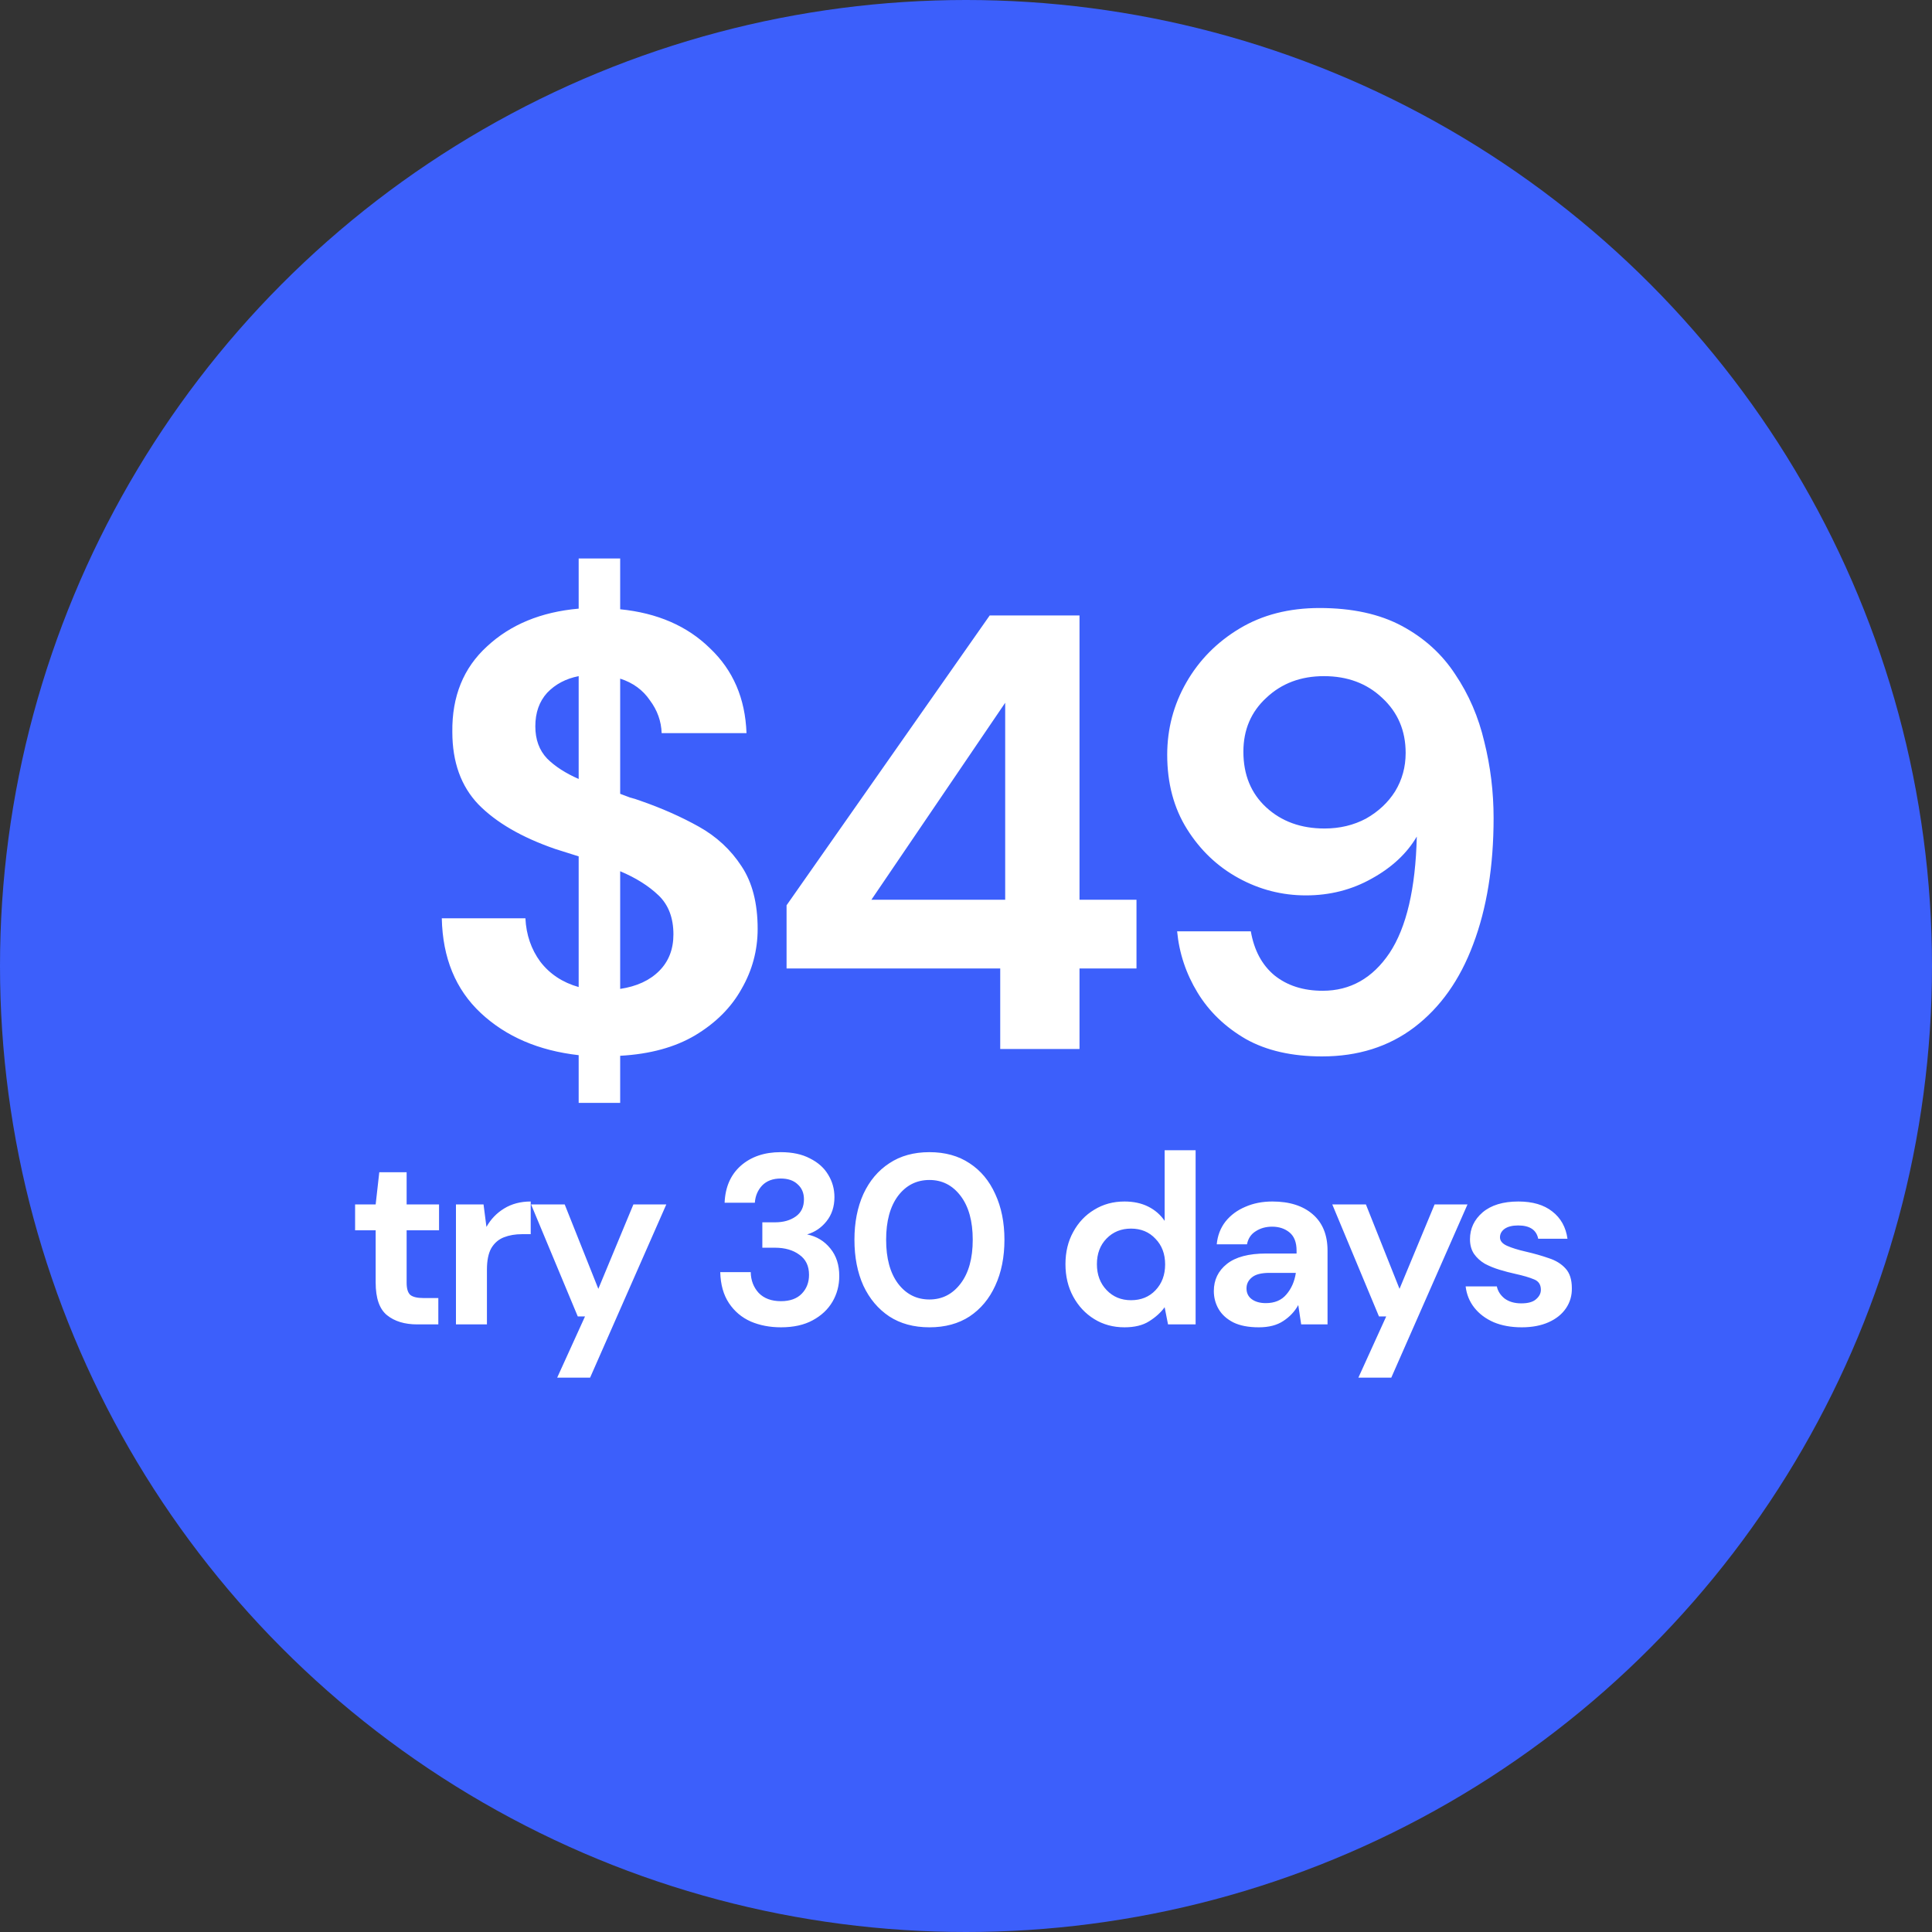 <svg width="144" height="144" viewBox="0 0 144 144" fill="none" xmlns="http://www.w3.org/2000/svg">
<rect x="0" y="0" width="144" height="144" fill="#333333" stroke="none"/>
<circle cx="72" cy="72" r="72" fill="#3C5FFB"/>
<path d="M43.131 82.201V78.646C40.146 78.308 37.715 77.261 35.837 75.507C33.96 73.753 32.991 71.399 32.929 68.445H39.161C39.222 69.676 39.592 70.753 40.269 71.676C40.977 72.599 41.931 73.23 43.131 73.569V63.829C42.854 63.736 42.561 63.644 42.254 63.552C41.977 63.459 41.684 63.367 41.377 63.275C38.884 62.413 36.976 61.305 35.653 59.951C34.36 58.597 33.714 56.797 33.714 54.55C33.683 51.904 34.545 49.781 36.299 48.18C38.053 46.549 40.33 45.611 43.131 45.364V41.626H46.224V45.411C48.993 45.688 51.224 46.657 52.917 48.319C54.64 49.95 55.548 52.058 55.64 54.643H49.316C49.285 53.75 48.993 52.935 48.439 52.196C47.916 51.427 47.178 50.888 46.224 50.581V59.166C46.47 59.259 46.716 59.351 46.962 59.444C47.208 59.505 47.455 59.582 47.701 59.674C49.301 60.228 50.763 60.874 52.086 61.613C53.409 62.352 54.471 63.336 55.271 64.567C56.071 65.767 56.471 67.322 56.471 69.23C56.471 70.83 56.071 72.322 55.271 73.707C54.502 75.092 53.348 76.246 51.809 77.169C50.301 78.062 48.439 78.569 46.224 78.692V82.201H43.131ZM39.9 54.135C39.9 55.12 40.192 55.92 40.776 56.535C41.361 57.12 42.146 57.628 43.131 58.059V50.396C42.177 50.581 41.392 50.996 40.776 51.642C40.192 52.289 39.9 53.12 39.9 54.135ZM50.193 69.645C50.193 68.414 49.824 67.445 49.086 66.737C48.347 66.029 47.393 65.429 46.224 64.937V73.707C47.455 73.522 48.424 73.076 49.132 72.368C49.839 71.661 50.193 70.753 50.193 69.645ZM74.551 78.185V72.184H58.626V67.475L73.767 45.872H80.46V67.06H84.707V72.184H80.46V78.185H74.551ZM64.95 67.06H74.921V52.381L64.95 67.06ZM98.537 78.739C96.291 78.739 94.398 78.308 92.86 77.446C91.321 76.554 90.121 75.4 89.259 73.984C88.398 72.569 87.89 71.045 87.736 69.414H93.229C93.475 70.83 94.06 71.922 94.983 72.692C95.937 73.461 97.137 73.846 98.584 73.846C100.646 73.846 102.307 72.907 103.569 71.03C104.831 69.122 105.508 66.229 105.6 62.352C104.862 63.613 103.738 64.66 102.23 65.491C100.753 66.321 99.122 66.737 97.337 66.737C95.552 66.737 93.875 66.306 92.306 65.444C90.736 64.583 89.459 63.367 88.475 61.798C87.49 60.228 86.997 58.382 86.997 56.258C86.997 54.32 87.474 52.519 88.428 50.858C89.382 49.196 90.706 47.857 92.398 46.842C94.091 45.826 96.076 45.318 98.353 45.318C100.784 45.318 102.83 45.765 104.492 46.657C106.154 47.55 107.477 48.75 108.462 50.258C109.478 51.766 110.201 53.443 110.632 55.289C111.093 57.136 111.324 59.028 111.324 60.967C111.324 64.567 110.816 67.706 109.801 70.384C108.816 73.03 107.354 75.092 105.415 76.569C103.508 78.016 101.215 78.739 98.537 78.739ZM98.722 61.752C99.861 61.752 100.892 61.505 101.815 61.013C102.738 60.49 103.461 59.813 103.984 58.982C104.508 58.12 104.769 57.166 104.769 56.12C104.769 54.458 104.185 53.089 103.015 52.012C101.876 50.935 100.43 50.396 98.676 50.396C96.953 50.396 95.522 50.935 94.383 52.012C93.245 53.058 92.675 54.397 92.675 56.028C92.675 57.751 93.245 59.136 94.383 60.182C95.522 61.228 96.968 61.752 98.722 61.752Z" fill="white"/>
<path d="M31.101 98.713C30.164 98.713 29.412 98.485 28.847 98.028C28.282 97.571 28 96.76 28 95.594V91.699H26.467V89.77H28L28.27 87.372H30.308V89.77H32.724V91.699H30.308V95.612C30.308 96.045 30.398 96.345 30.578 96.513C30.771 96.67 31.095 96.748 31.552 96.748H32.67V98.713H31.101ZM33.984 98.713V89.77H36.04L36.257 91.447C36.581 90.87 37.02 90.413 37.573 90.076C38.138 89.728 38.799 89.553 39.556 89.553V91.988H38.907C38.402 91.988 37.952 92.066 37.555 92.222C37.158 92.378 36.846 92.649 36.617 93.034C36.401 93.418 36.293 93.953 36.293 94.638V98.713H33.984ZM41.53 102.68L43.604 98.118H43.063L39.583 89.77H42.089L44.596 96.063L47.21 89.77H49.663L43.983 102.68H41.53ZM58.209 98.93C57.379 98.93 56.628 98.785 55.955 98.497C55.282 98.197 54.741 97.74 54.332 97.127C53.923 96.513 53.707 95.744 53.683 94.819H55.955C55.967 95.432 56.165 95.949 56.55 96.369C56.947 96.778 57.5 96.982 58.209 96.982C58.882 96.982 59.399 96.796 59.76 96.423C60.12 96.051 60.3 95.582 60.3 95.017C60.3 94.356 60.06 93.857 59.579 93.52C59.11 93.172 58.503 92.997 57.758 92.997H56.82V91.104H57.776C58.389 91.104 58.9 90.96 59.309 90.671C59.718 90.383 59.922 89.956 59.922 89.391C59.922 88.922 59.766 88.55 59.453 88.273C59.153 87.985 58.732 87.84 58.191 87.84C57.602 87.84 57.139 88.015 56.802 88.363C56.478 88.712 56.297 89.139 56.261 89.644H54.008C54.056 88.478 54.458 87.558 55.216 86.885C55.985 86.212 56.977 85.875 58.191 85.875C59.056 85.875 59.784 86.031 60.373 86.344C60.974 86.644 61.425 87.047 61.725 87.552C62.038 88.057 62.194 88.616 62.194 89.229C62.194 89.938 61.995 90.539 61.599 91.032C61.214 91.513 60.733 91.837 60.156 92.006C60.865 92.15 61.443 92.499 61.887 93.052C62.332 93.592 62.554 94.278 62.554 95.107C62.554 95.804 62.386 96.441 62.05 97.018C61.713 97.595 61.22 98.058 60.571 98.407C59.934 98.755 59.147 98.93 58.209 98.93ZM69.275 98.93C68.109 98.93 67.111 98.659 66.282 98.118C65.452 97.565 64.809 96.802 64.352 95.828C63.907 94.843 63.685 93.701 63.685 92.402C63.685 91.116 63.907 89.98 64.352 88.994C64.809 88.009 65.452 87.245 66.282 86.704C67.111 86.151 68.109 85.875 69.275 85.875C70.441 85.875 71.439 86.151 72.268 86.704C73.097 87.245 73.735 88.009 74.179 88.994C74.636 89.98 74.865 91.116 74.865 92.402C74.865 93.701 74.636 94.843 74.179 95.828C73.735 96.802 73.097 97.565 72.268 98.118C71.439 98.659 70.441 98.93 69.275 98.93ZM69.275 96.856C70.225 96.856 71 96.459 71.601 95.666C72.202 94.873 72.502 93.785 72.502 92.402C72.502 91.02 72.202 89.932 71.601 89.139C71 88.345 70.225 87.949 69.275 87.949C68.313 87.949 67.532 88.345 66.931 89.139C66.342 89.932 66.047 91.02 66.047 92.402C66.047 93.785 66.342 94.873 66.931 95.666C67.532 96.459 68.313 96.856 69.275 96.856ZM83.813 98.93C82.971 98.93 82.22 98.725 81.559 98.317C80.897 97.908 80.375 97.349 79.99 96.64C79.605 95.93 79.413 95.125 79.413 94.224C79.413 93.322 79.605 92.523 79.99 91.825C80.375 91.116 80.897 90.563 81.559 90.166C82.22 89.758 82.971 89.553 83.813 89.553C84.486 89.553 85.075 89.68 85.58 89.932C86.085 90.184 86.493 90.539 86.806 90.996V85.731H89.114V98.713H87.058L86.806 97.433C86.517 97.83 86.133 98.178 85.652 98.479C85.183 98.779 84.57 98.93 83.813 98.93ZM84.299 96.91C85.045 96.91 85.652 96.664 86.121 96.171C86.602 95.666 86.842 95.023 86.842 94.242C86.842 93.46 86.602 92.823 86.121 92.33C85.652 91.825 85.045 91.573 84.299 91.573C83.566 91.573 82.959 91.819 82.478 92.312C81.997 92.805 81.757 93.442 81.757 94.224C81.757 95.005 81.997 95.648 82.478 96.153C82.959 96.658 83.566 96.91 84.299 96.91ZM93.826 98.93C93.057 98.93 92.426 98.809 91.933 98.569C91.44 98.317 91.073 97.986 90.833 97.577C90.593 97.169 90.472 96.718 90.472 96.225C90.472 95.396 90.797 94.722 91.446 94.206C92.095 93.689 93.069 93.43 94.367 93.43H96.639V93.214C96.639 92.601 96.465 92.15 96.116 91.861C95.768 91.573 95.335 91.429 94.818 91.429C94.349 91.429 93.941 91.543 93.592 91.771C93.243 91.988 93.027 92.312 92.943 92.745H90.689C90.749 92.096 90.965 91.531 91.338 91.05C91.723 90.569 92.216 90.203 92.817 89.95C93.418 89.686 94.091 89.553 94.836 89.553C96.11 89.553 97.114 89.872 97.847 90.509C98.581 91.146 98.947 92.048 98.947 93.214V98.713H96.982L96.765 97.271C96.501 97.752 96.128 98.148 95.647 98.461C95.179 98.773 94.572 98.93 93.826 98.93ZM94.349 97.127C95.01 97.127 95.521 96.91 95.882 96.478C96.254 96.045 96.489 95.51 96.585 94.873H94.62C94.007 94.873 93.568 94.987 93.303 95.215C93.039 95.432 92.907 95.702 92.907 96.027C92.907 96.375 93.039 96.646 93.303 96.838C93.568 97.03 93.916 97.127 94.349 97.127ZM101.247 102.68L103.321 98.118H102.78L99.3 89.77H101.806L104.312 96.063L106.927 89.77H109.379L103.699 102.68H101.247ZM113.423 98.93C112.63 98.93 111.933 98.803 111.331 98.551C110.73 98.287 110.25 97.926 109.889 97.469C109.528 97.012 109.312 96.484 109.24 95.882H111.566C111.638 96.231 111.83 96.532 112.143 96.784C112.467 97.024 112.882 97.145 113.387 97.145C113.892 97.145 114.259 97.043 114.487 96.838C114.727 96.634 114.848 96.399 114.848 96.135C114.848 95.75 114.679 95.492 114.343 95.359C114.006 95.215 113.537 95.077 112.936 94.945C112.552 94.861 112.161 94.758 111.764 94.638C111.368 94.518 111.001 94.368 110.664 94.188C110.34 93.995 110.075 93.755 109.871 93.466C109.667 93.166 109.564 92.799 109.564 92.366C109.564 91.573 109.877 90.906 110.502 90.365C111.139 89.824 112.029 89.553 113.171 89.553C114.229 89.553 115.07 89.8 115.695 90.293C116.332 90.785 116.711 91.465 116.831 92.33H114.649C114.517 91.669 114.018 91.338 113.153 91.338C112.72 91.338 112.383 91.423 112.143 91.591C111.914 91.759 111.8 91.97 111.8 92.222C111.8 92.487 111.975 92.697 112.323 92.853C112.672 93.009 113.135 93.154 113.712 93.286C114.337 93.43 114.908 93.592 115.425 93.773C115.954 93.941 116.374 94.2 116.687 94.548C116.999 94.885 117.156 95.371 117.156 96.009C117.168 96.562 117.023 97.061 116.723 97.505C116.422 97.95 115.99 98.299 115.425 98.551C114.86 98.803 114.192 98.93 113.423 98.93Z" fill="white"/>
</svg>
